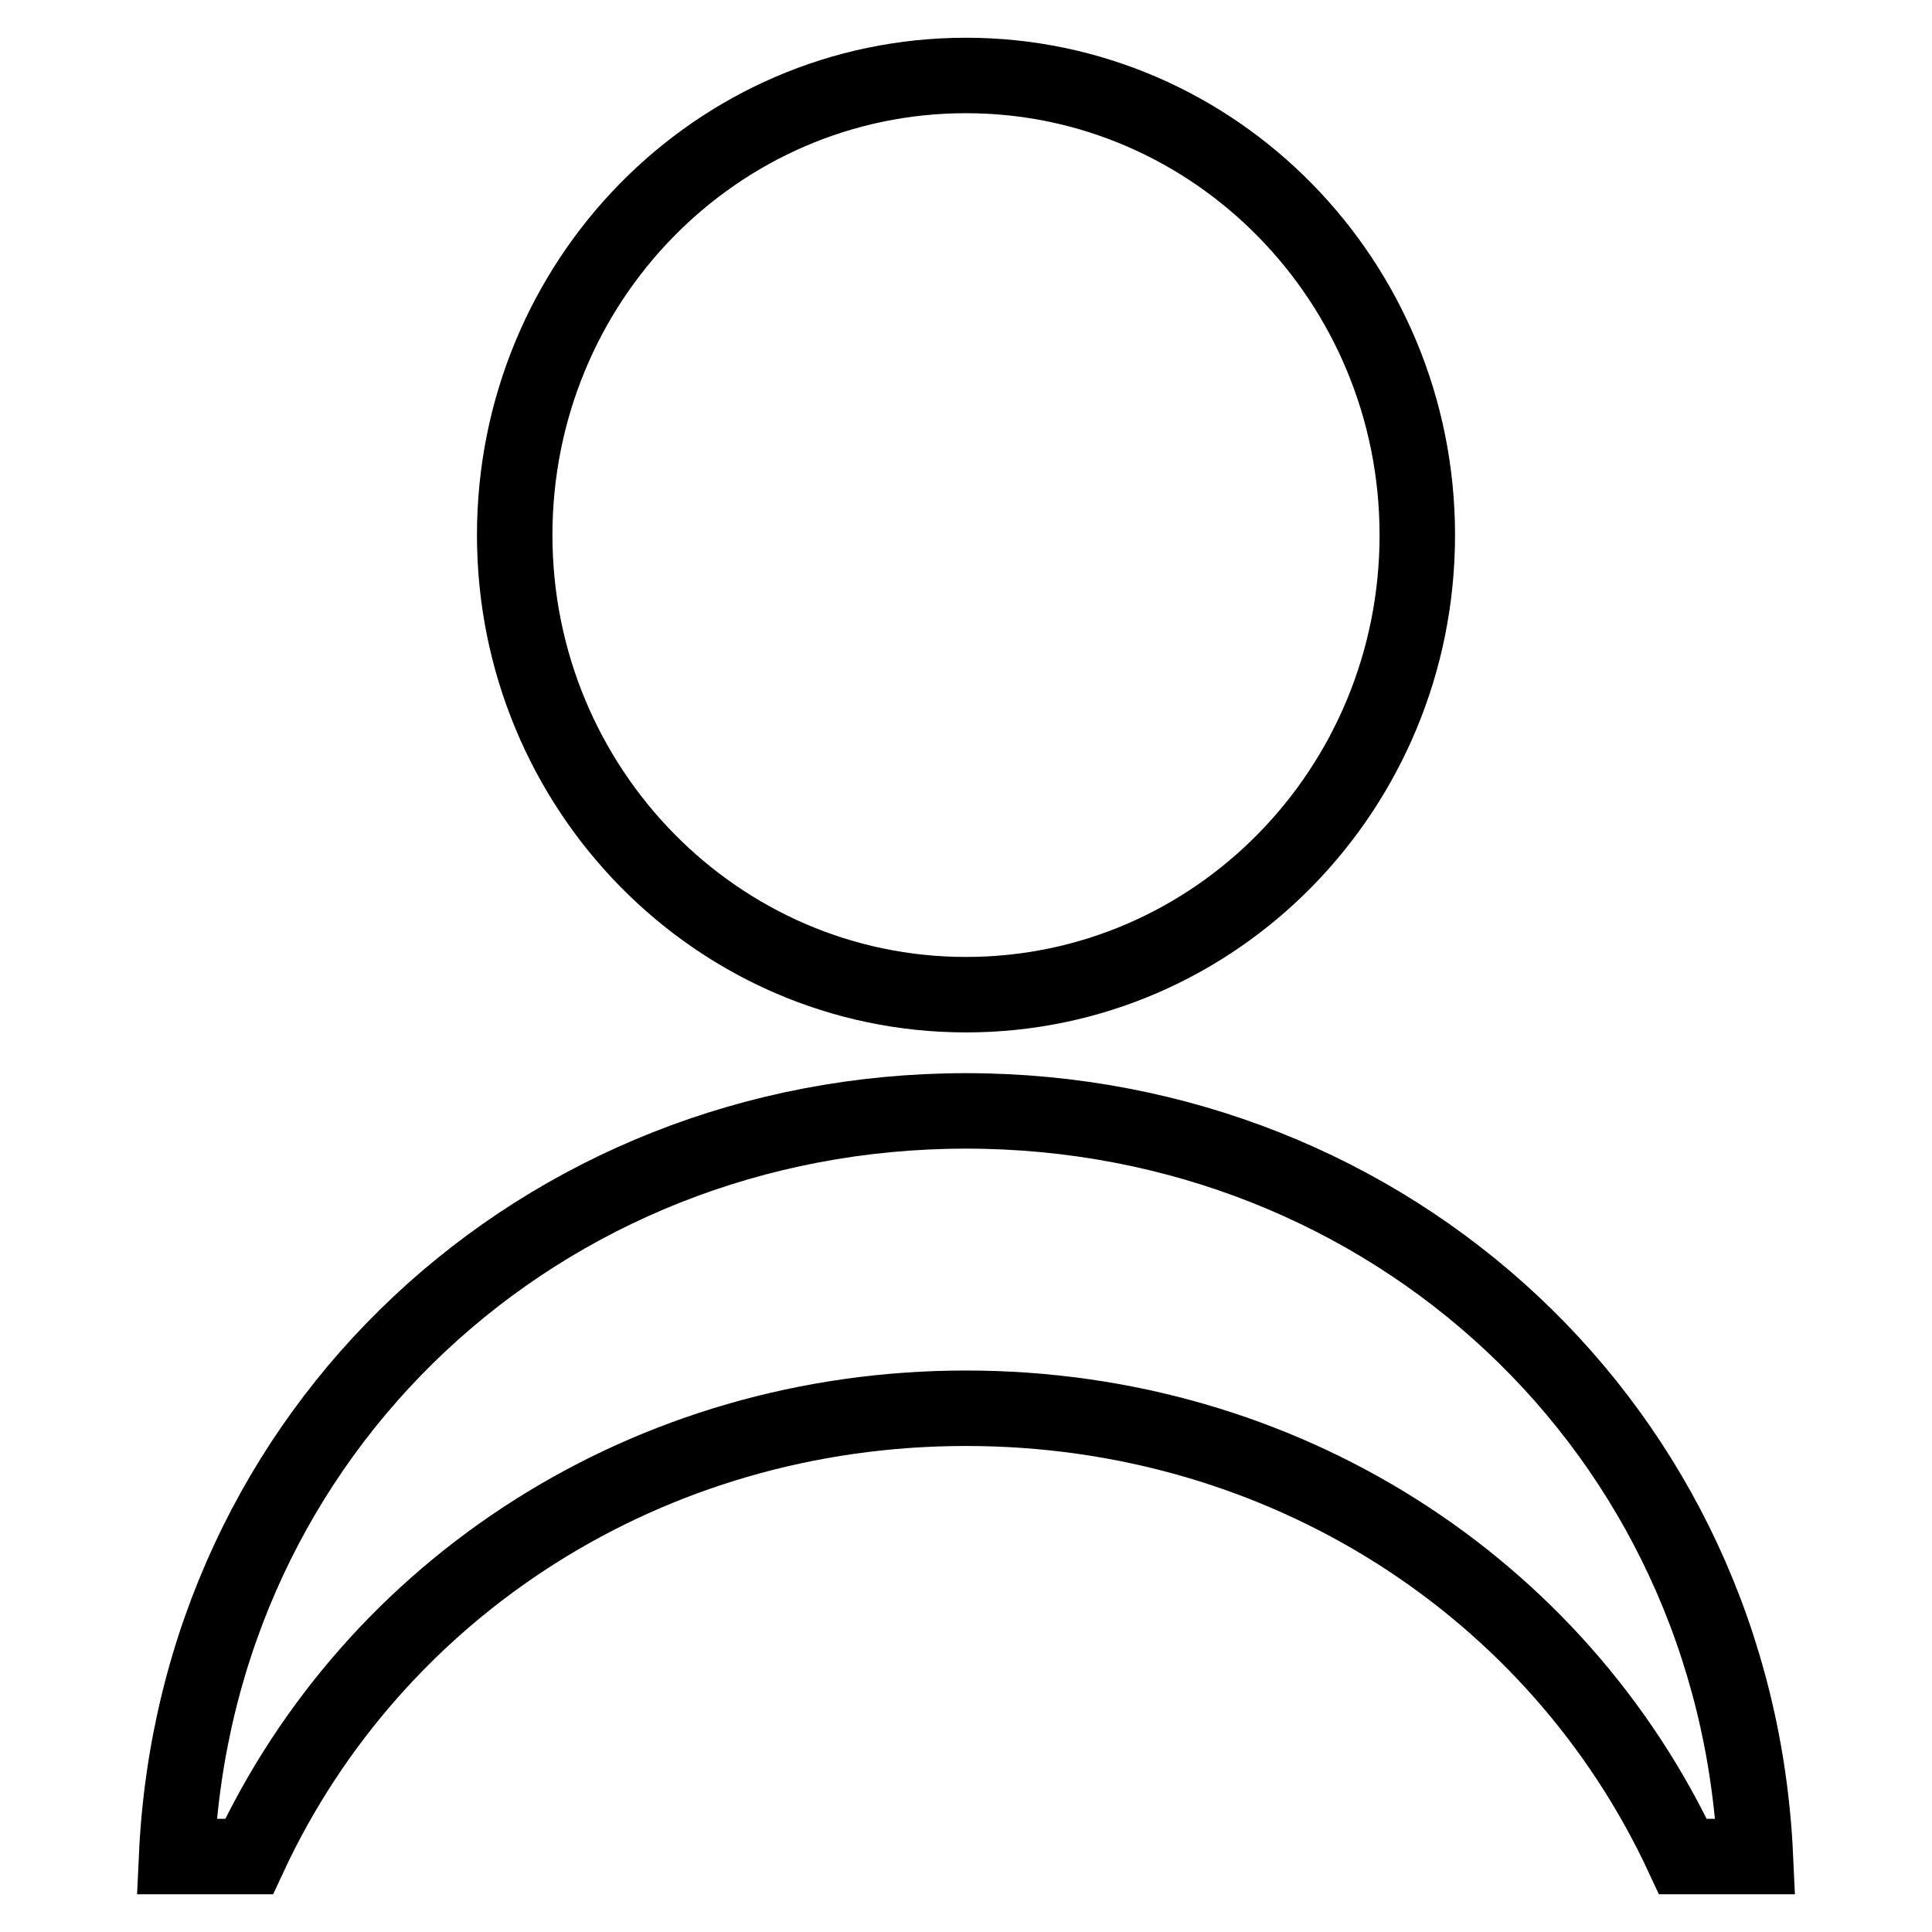<?xml version="1.0" encoding="utf-8"?>
<!-- Svg Vector Icons : http://www.onlinewebfonts.com/icon -->
<!DOCTYPE svg PUBLIC "-//W3C//DTD SVG 1.1//EN" "http://www.w3.org/Graphics/SVG/1.1/DTD/svg11.dtd">
<svg version="1.1" xmlns="http://www.w3.org/2000/svg" xmlns:xlink="http://www.w3.org/1999/xlink" x="0px" y="0px" viewBox="0 0 256 256" enable-background="new 0 0 256 256" xml:space="preserve">
<g> <path stroke-width="10" fill-opacity="0" stroke="#000000"  d="M232.6,246c-2.6-56.5-48.4-98.8-104.6-98.8S26,189.5,23.4,246H33c16.6-35.7,52.9-59.4,95-59.4 c42.1,0,78.4,23.7,95,59.4H232.6L232.6,246z M68.2,70.9c0,33.6,26.8,60.9,59.8,60.9c33.1,0,59.8-27.3,59.8-60.9 c0-33.6-26.8-60.9-59.8-60.9C94.9,10,68.2,37.3,68.2,70.9z"/></g>
</svg>